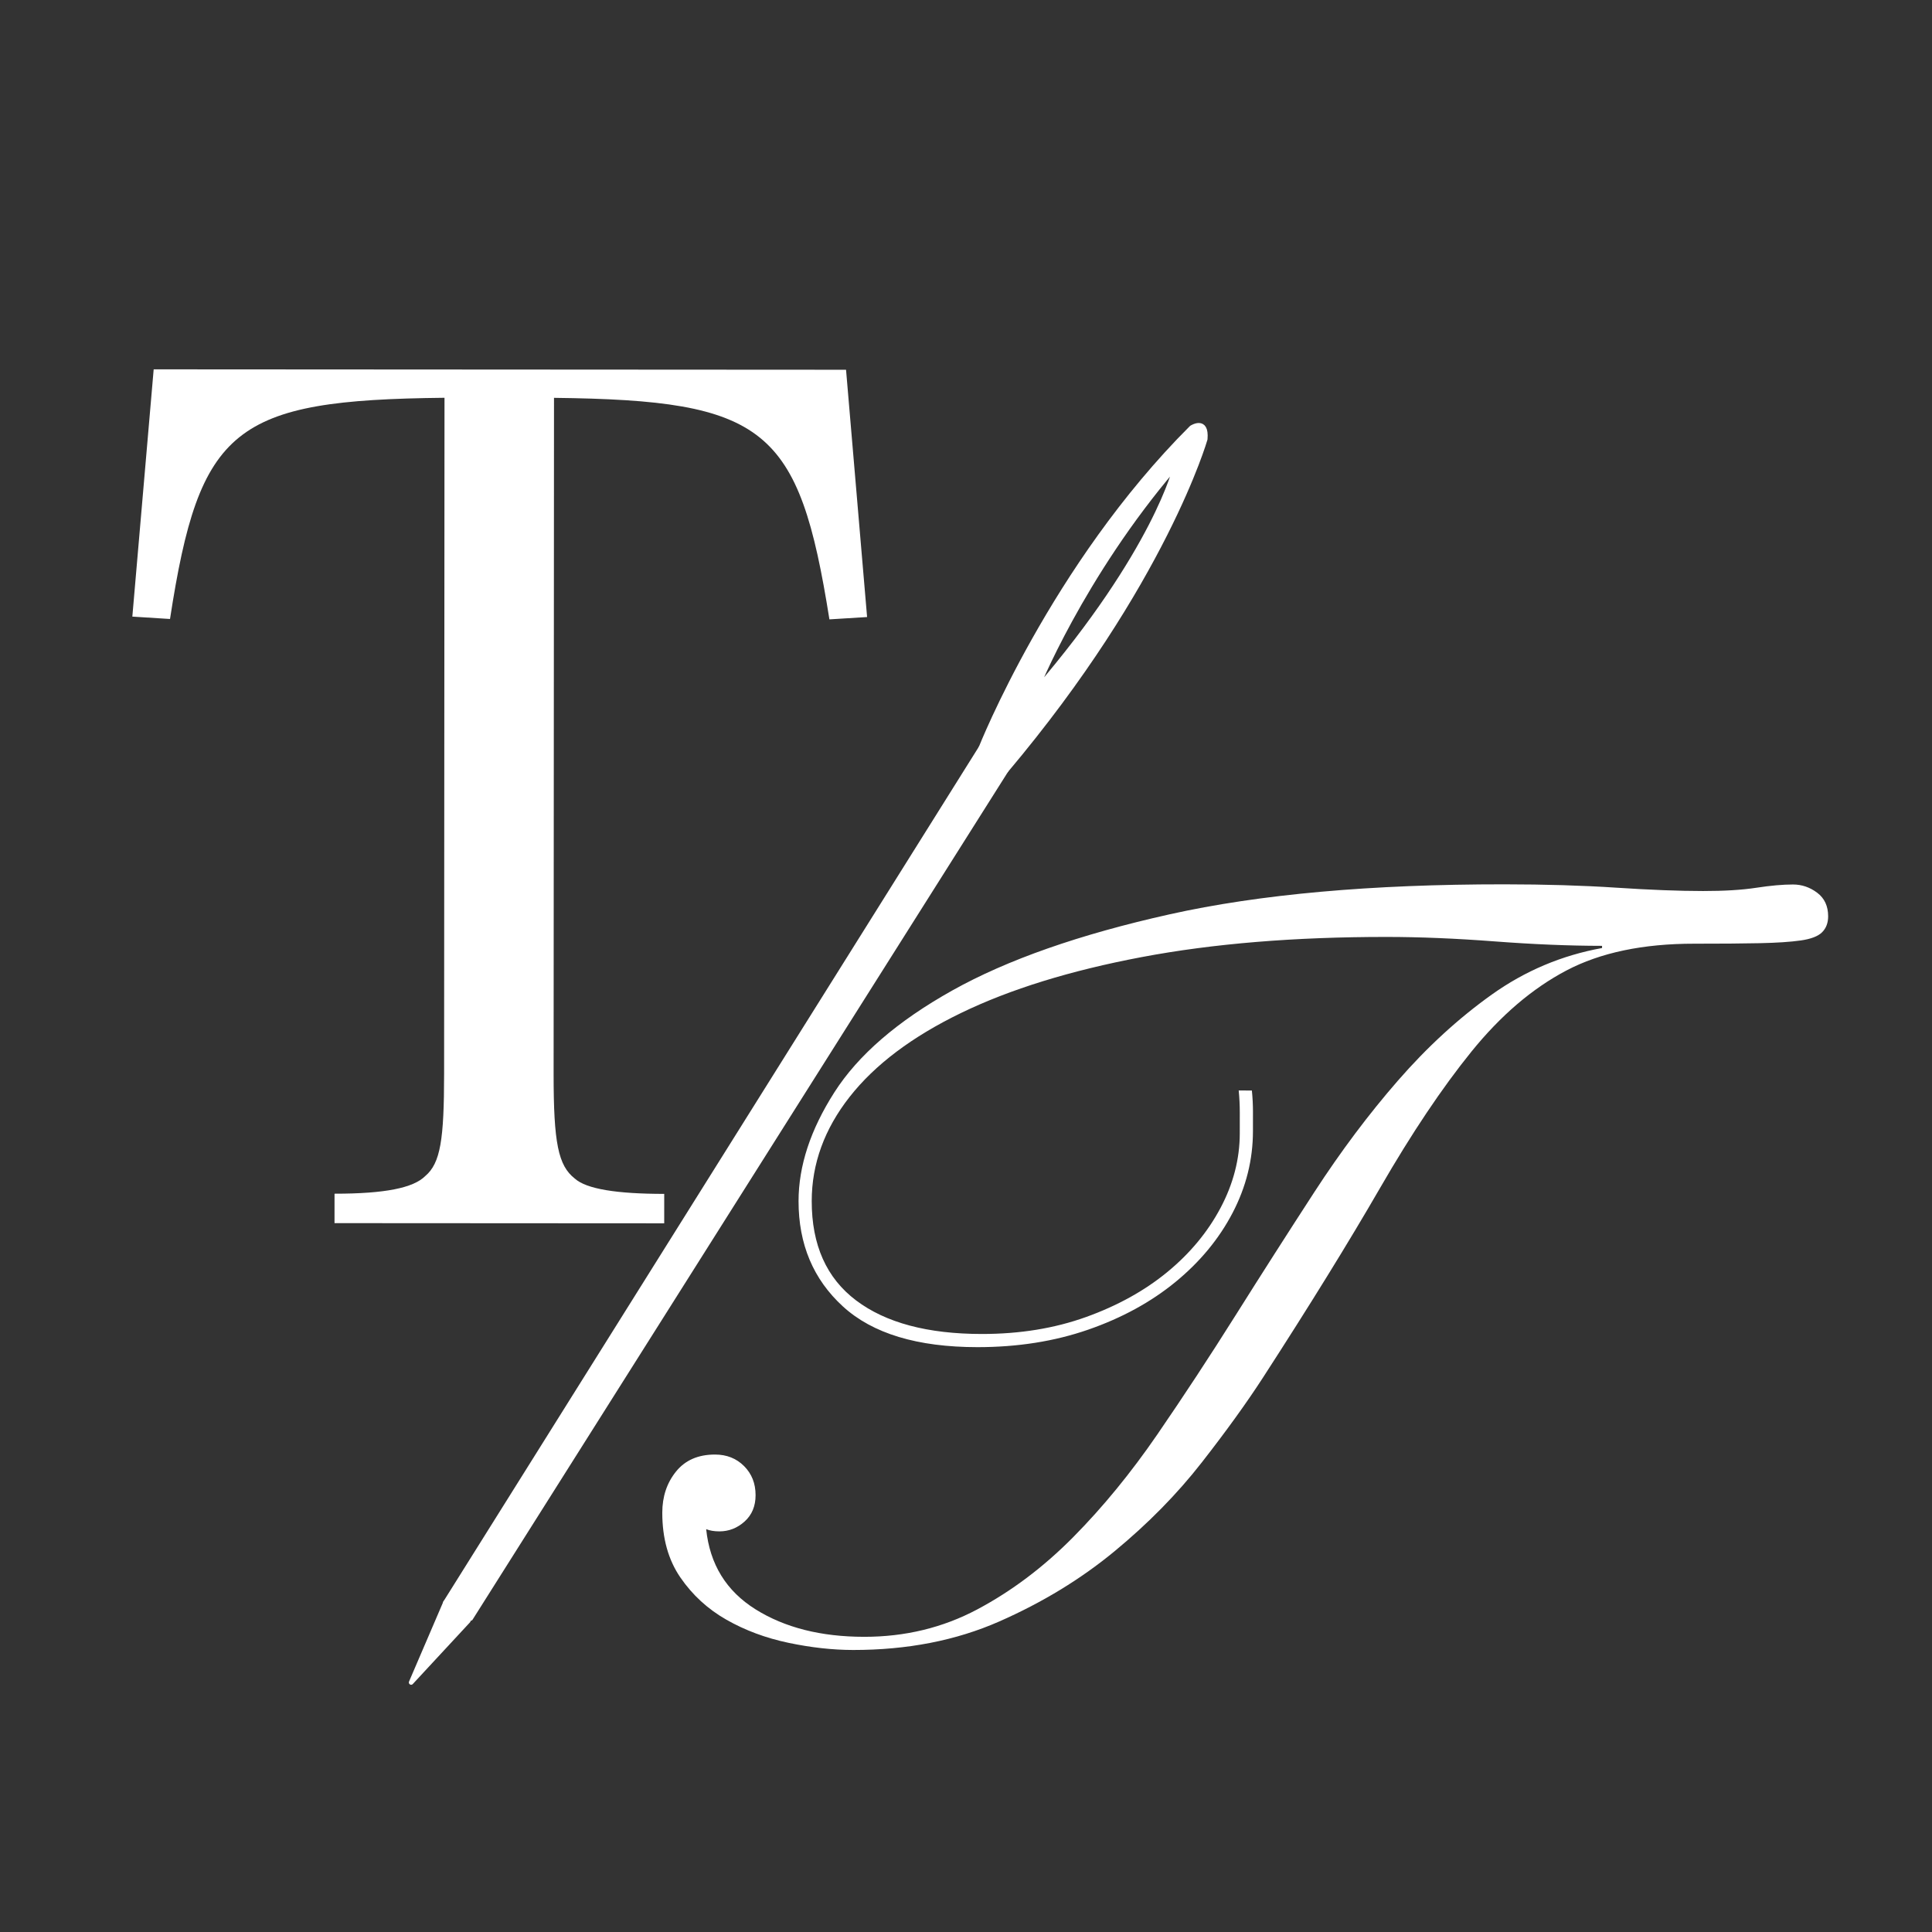 <?xml version="1.0" encoding="UTF-8"?>
<!-- Generated by Pixelmator Pro 3.6.17 -->
<svg width="845" height="845" viewBox="0 0 845 845" xmlns="http://www.w3.org/2000/svg">
    <rect x="0" y="0" width="845" height="845" fill="#333333" stroke="none"/>
    <path id="Shape" fill="#ffffff" fill-rule="evenodd" stroke="#ffffff" stroke-width="2" stroke-linecap="round" stroke-linejoin="round" d="M 440.05 337.01 L 429.055 328.004 M 440.05 337.01 C 509.213 254.911 527.134 192.061 527.134 192.061 L 440.05 337.01 Z M 521.137 187.057 L 527.134 192.061 C 527.971 182.599 521.137 187.057 521.137 187.057 Z M 521.137 187.057 C 460.521 247.514 429.056 327.004 429.056 327.004 L 521.137 187.057 Z"/>
    <path id="path1" fill="none" stroke="#ffffff" stroke-width="2" stroke-linecap="round" stroke-linejoin="round" d="M 514.127 204.053 C 514.127 204.053 505.544 240.935 453.07 302.018 M 453.07 302.018 C 453.07 302.018 472.94 252.112 514.127 204.053"/>
    <path id="Path" fill="#ffffff" fill-rule="evenodd" stroke="#ffffff" stroke-width="2" stroke-linecap="round" stroke-linejoin="round" d="M 430.056 327.004 L 440.05 336.01 L 460.068 306.022 L 447.073 298.014 L 430.056 327.004 Z"/>
    <path id="path2" fill="#ffffff" fill-rule="evenodd" stroke="#ffffff" stroke-width="2" stroke-linecap="round" stroke-linejoin="round" d="M 510.128 203.051 L 518.125 209.056 L 526.134 193.06 L 525.136 189.06 L 521.137 188.057 L 510.128 203.051 Z"/>
    <path id="path3" fill="#ffffff" fill-rule="evenodd" stroke="#ffffff" stroke-width="2" stroke-linecap="round" stroke-linejoin="round" d="M 490.111 232.039 L 504.122 214.048 L 512.127 205.052 L 509.128 203.05 L 490.111 232.039 Z"/>
    <path id="path4" fill="#ffffff" fill-rule="evenodd" stroke="#ffffff" stroke-width="2" stroke-linecap="round" stroke-linejoin="round" d="M 501.109 235.046 L 510.119 219.051 L 514.125 208.053 L 517.126 207.055 L 518.123 211.056 L 501.109 235.046 Z"/>
    <path id="path5" fill="#ffffff" fill-rule="evenodd" stroke="#ffffff" stroke-width="2" stroke-linecap="round" stroke-linejoin="round" d="M 488.096 258.038 L 479.088 271.033 L 471.083 281.028 L 457.072 299.02 L 454.071 301.018 L 457.068 306.02 L 463.07 302.024 L 488.096 258.038 Z"/>
    <path id="path6" fill="#ffffff" fill-rule="evenodd" stroke="#ffffff" stroke-width="2" stroke-linecap="round" stroke-linejoin="round" d="M 479.101 250.033 L 466.087 273.025 L 459.08 286.021 L 454.073 297.018 L 452.071 301.017 L 446.073 298.014 L 479.101 250.033 Z"/>
    <path id="T" fill="#ffffff" fill-rule="evenodd" stroke="none" d="M 242.307 174.004 C 335.006 175.088 349.419 186.941 362.76 270.894 L 379.241 269.874 L 370.034 161.718 L 67.214 161.542 L 57.881 269.686 L 74.36 270.726 C 87.284 186.788 102.226 174.952 194.412 173.976 L 194.239 469.586 C 194.222 498.426 192.671 508.725 185.973 514.386 C 180.82 519.533 168.459 522.101 146.314 522.088 L 146.306 534.963 L 290.506 535.047 L 290.514 522.172 C 269.914 522.16 256.525 520.092 251.378 515.454 C 244.171 509.785 242.117 499.999 242.134 469.614 Z"/>
    <path id="path7" fill="#ffffff" fill-rule="evenodd" stroke="#ffffff" stroke-width="2" stroke-linecap="round" stroke-linejoin="round" d="M 194.838 700.867 L 179.817 735.859 L 204.833 708.873 L 194.838 700.867 Z"/>
    <path id="path8" fill="#ffffff" fill-rule="evenodd" stroke="#ffffff" stroke-width="2" stroke-linecap="round" stroke-linejoin="round" d="M 429.056 327.004 L 194.838 700.867 L 205.834 707.874 L 440.05 337.01 L 429.056 327.004 Z"/>
    <path id="path9" fill="#ffffff" fill-rule="evenodd" stroke="none" d="M 547.533 476.953 C 547.851 480.153 548.009 483.193 548.007 486.073 C 548.006 488.953 548.004 491.833 548.002 494.713 C 547.995 507.193 545.028 519.112 539.101 530.468 C 533.175 541.825 524.849 551.9 514.124 560.694 C 503.399 569.487 490.675 576.44 475.952 581.551 C 461.229 586.663 445.067 589.213 427.467 589.203 C 401.227 589.188 381.631 583.256 368.677 571.409 C 355.724 559.561 349.253 544.198 349.264 525.318 C 349.273 509.957 354.482 494.121 364.892 477.807 C 375.302 461.493 392.51 446.623 416.518 433.197 C 440.526 419.771 472.212 408.669 511.577 399.892 C 550.943 391.115 599.745 386.744 657.985 386.777 C 675.905 386.788 692.225 387.277 706.944 388.246 C 721.664 389.215 734.303 389.702 744.864 389.708 C 754.144 389.714 761.904 389.238 768.144 388.282 C 774.385 387.325 779.745 386.848 784.225 386.851 C 788.065 386.853 791.584 388.055 794.783 390.457 C 797.982 392.859 799.58 396.3 799.577 400.78 C 799.575 403.66 798.694 405.98 796.933 407.739 C 795.172 409.497 792.051 410.696 787.571 411.333 C 783.091 411.97 777.09 412.367 769.57 412.523 C 762.05 412.678 752.53 412.753 741.01 412.746 C 718.61 412.733 699.968 416.642 685.083 424.473 C 670.199 432.305 656.352 444.136 643.542 459.969 C 630.733 475.802 617.442 495.634 603.668 519.466 C 589.894 543.298 572.758 571.048 552.259 602.716 C 545.213 613.592 536.326 625.907 525.598 639.66 C 514.87 653.414 502.142 666.367 487.415 678.518 C 472.688 690.67 455.882 700.9 436.997 709.209 C 418.112 717.518 396.83 721.665 373.15 721.652 C 364.19 721.646 354.751 720.601 344.832 718.515 C 334.913 716.429 325.875 713.064 317.718 708.419 C 309.56 703.774 302.844 697.611 297.568 689.927 C 292.293 682.244 289.658 672.803 289.665 661.603 C 289.669 654.563 291.672 648.564 295.675 643.606 C 299.678 638.649 305.36 636.172 312.72 636.176 C 317.84 636.179 322.079 637.862 325.437 641.224 C 328.795 644.586 330.472 648.827 330.469 653.947 C 330.467 658.747 328.864 662.586 325.663 665.464 C 322.461 668.342 318.78 669.78 314.62 669.777 C 312.38 669.776 310.46 669.455 308.861 668.814 C 310.452 684.175 317.645 695.859 330.44 703.867 C 343.236 711.874 359.073 715.883 377.953 715.894 C 395.873 715.905 412.355 711.914 427.4 703.923 C 442.445 695.932 456.451 685.38 469.419 672.268 C 482.386 659.155 494.635 644.202 506.165 627.409 C 517.695 610.616 529.145 593.182 540.515 575.109 C 551.886 557.036 563.336 539.122 574.867 521.369 C 586.397 503.616 598.566 487.383 611.375 472.67 C 624.184 457.958 637.871 445.406 652.437 435.014 C 667.003 424.623 683.087 417.832 700.689 414.642 L 700.69 413.682 C 686.289 413.674 670.61 413.025 653.651 411.735 C 636.691 410.445 621.012 409.796 606.612 409.788 C 566.292 409.764 530.53 412.703 499.327 418.605 C 468.123 424.507 441.798 432.651 420.352 443.039 C 398.906 453.427 382.659 465.657 371.611 479.731 C 360.563 493.804 355.034 509.001 355.024 525.321 C 355.013 544.521 361.485 559.005 374.439 568.772 C 387.393 578.54 405.71 583.43 429.39 583.444 C 446.031 583.454 461.232 580.983 474.995 576.031 C 488.758 571.079 500.601 564.526 510.526 556.372 C 520.451 548.217 528.216 538.862 533.823 528.305 C 539.429 517.748 542.235 506.87 542.242 495.67 C 542.244 492.47 542.245 489.43 542.247 486.55 C 542.249 483.35 542.091 480.15 541.773 476.95 Z"/>
</svg>
